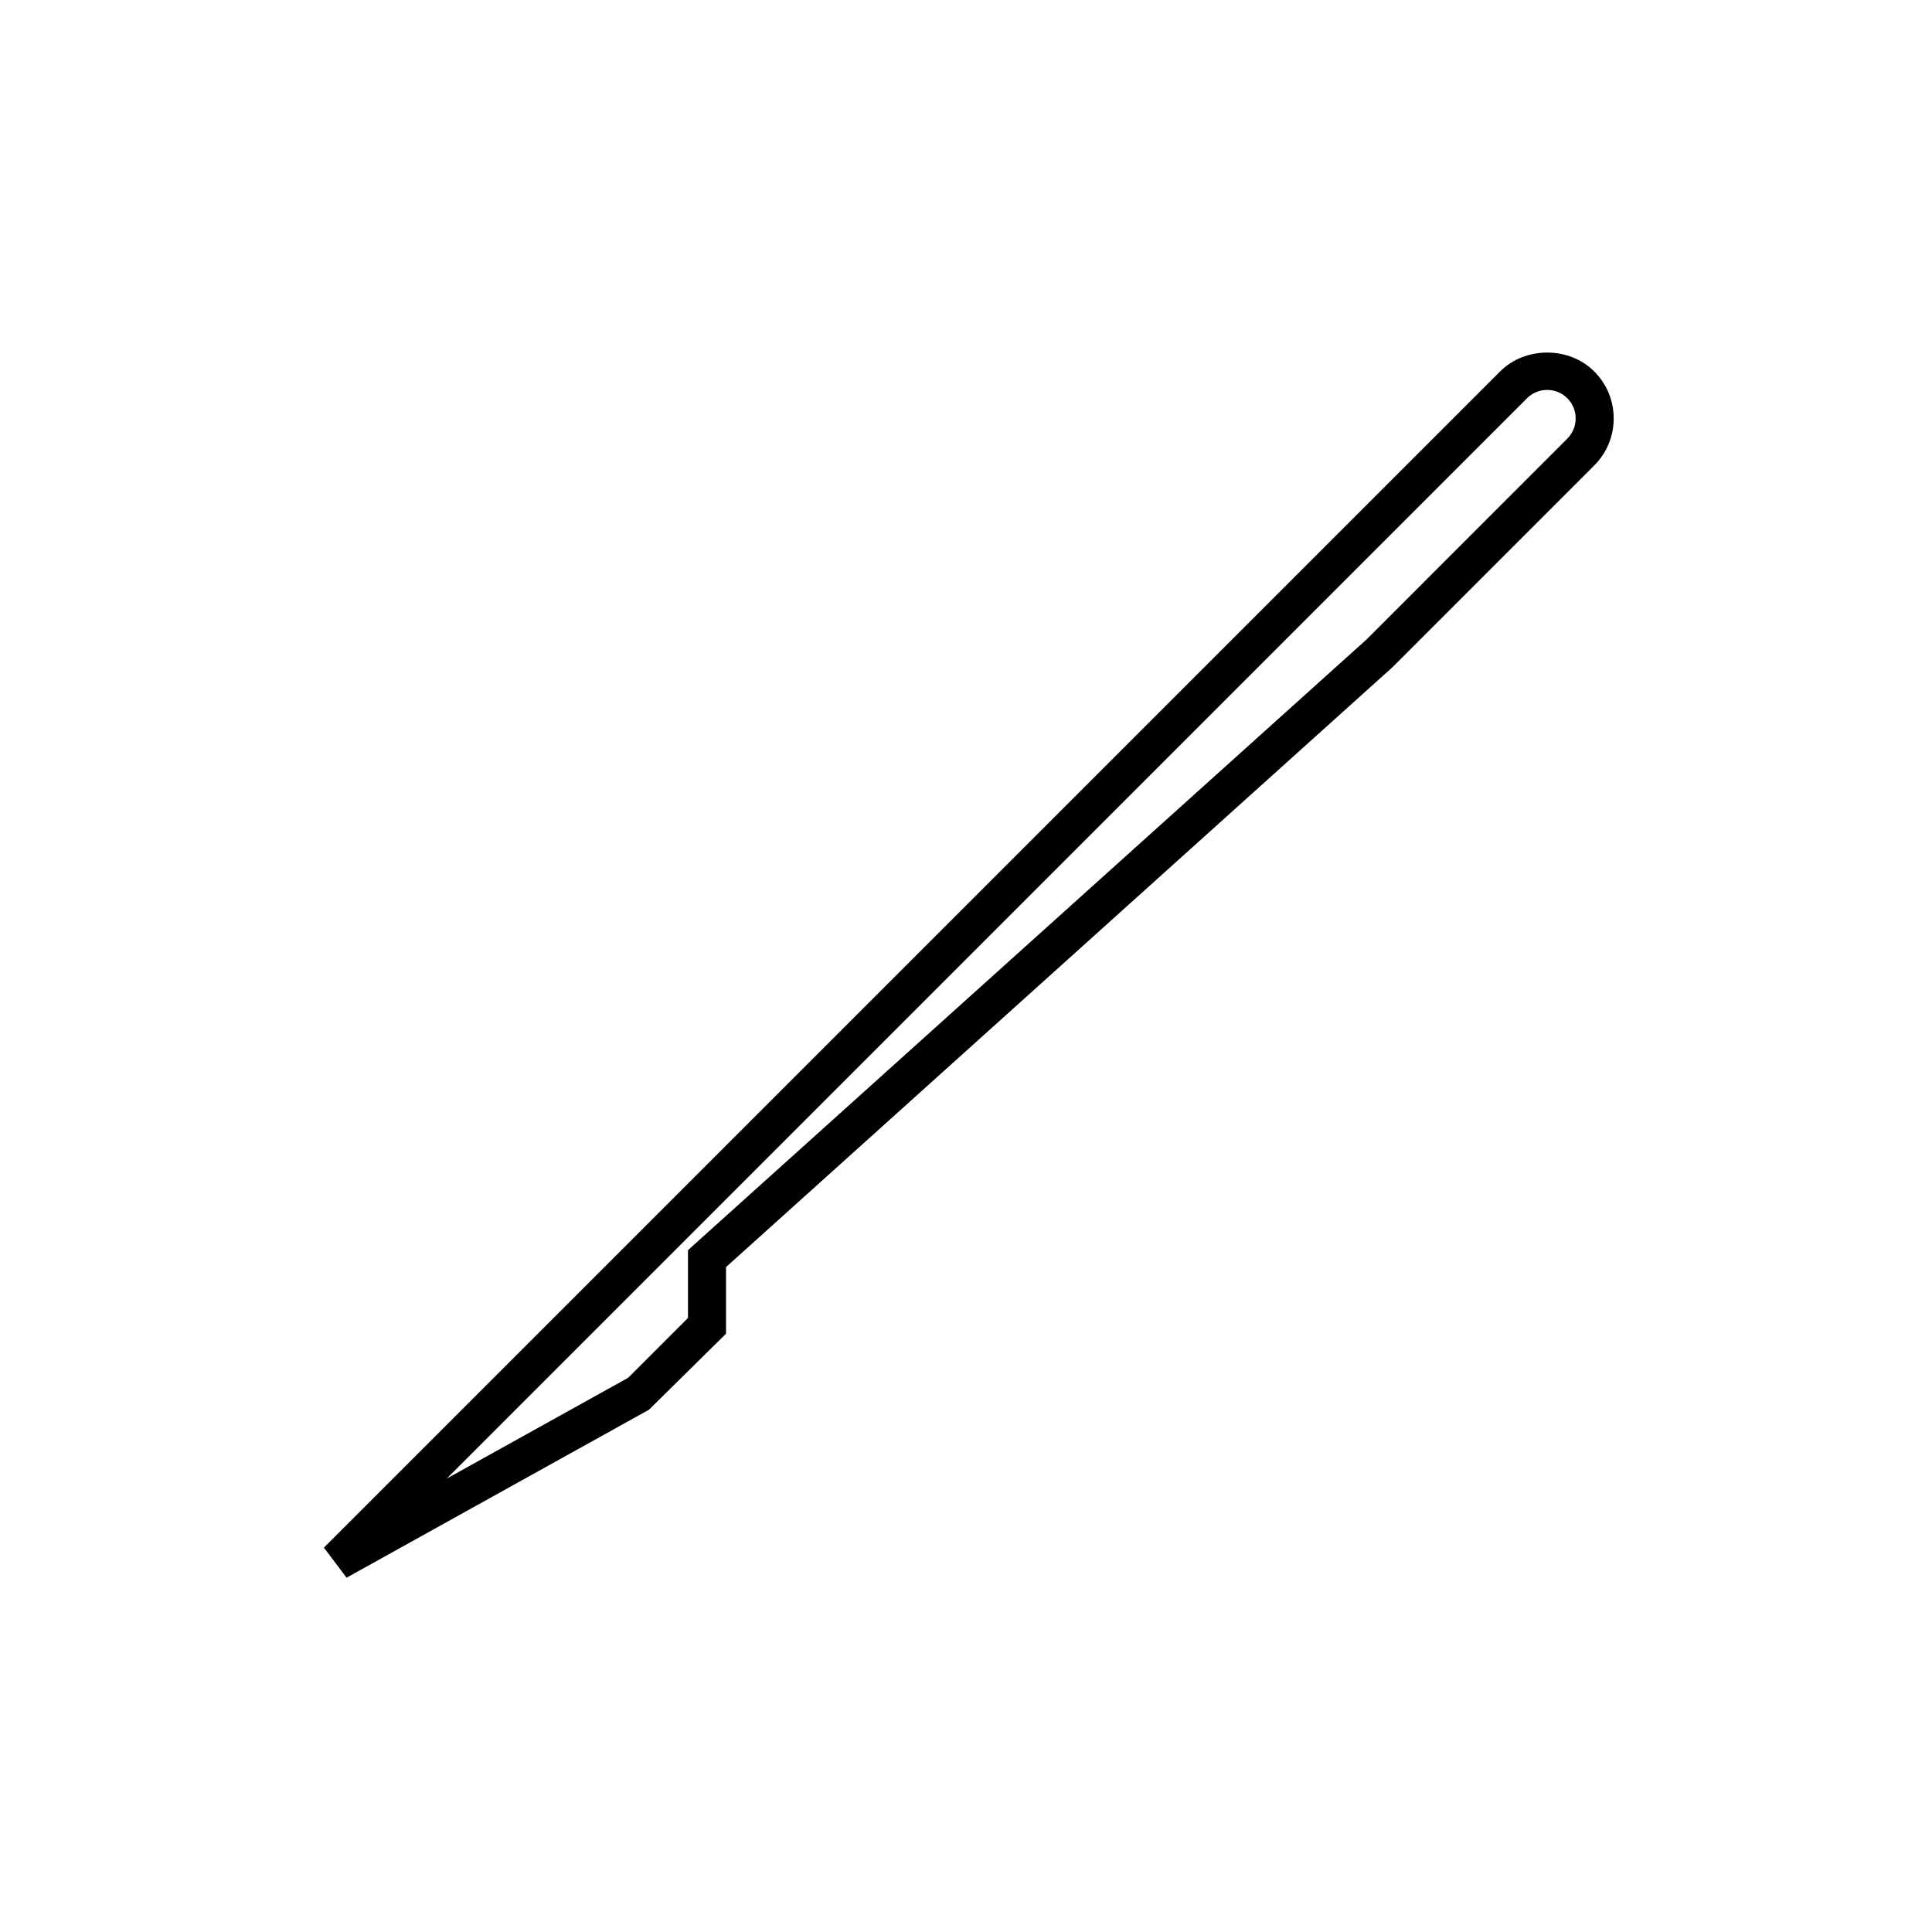 <?xml version="1.0" encoding="UTF-8"?>
<!-- The Best Svg Icon site in the world: iconSvg.co, Visit us! https://iconsvg.co -->
<svg fill="#000000" width="800px" height="800px" version="1.1" viewBox="144 144 512 512" xmlns="http://www.w3.org/2000/svg">
 <path d="m566.48 242.43c-6.641-6.66-18.262-6.664-24.934 0l-311.71 311.71 6.012 7.965 80.152-44.527 20.402-20.133 0.004-17.66 176.64-158.99 53.434-53.434c3.332-3.332 5.164-7.758 5.164-12.469s-1.832-9.137-5.164-12.465zm-7.125 17.812-53.242 53.254-179.79 161.81v17.965l-15.84 15.844-48.094 26.719 286.28-286.29c1.426-1.426 3.324-2.211 5.344-2.211s3.914 0.785 5.344 2.211c1.43 1.426 2.211 3.324 2.211 5.344s-0.789 3.914-2.215 5.348z"/>
</svg>